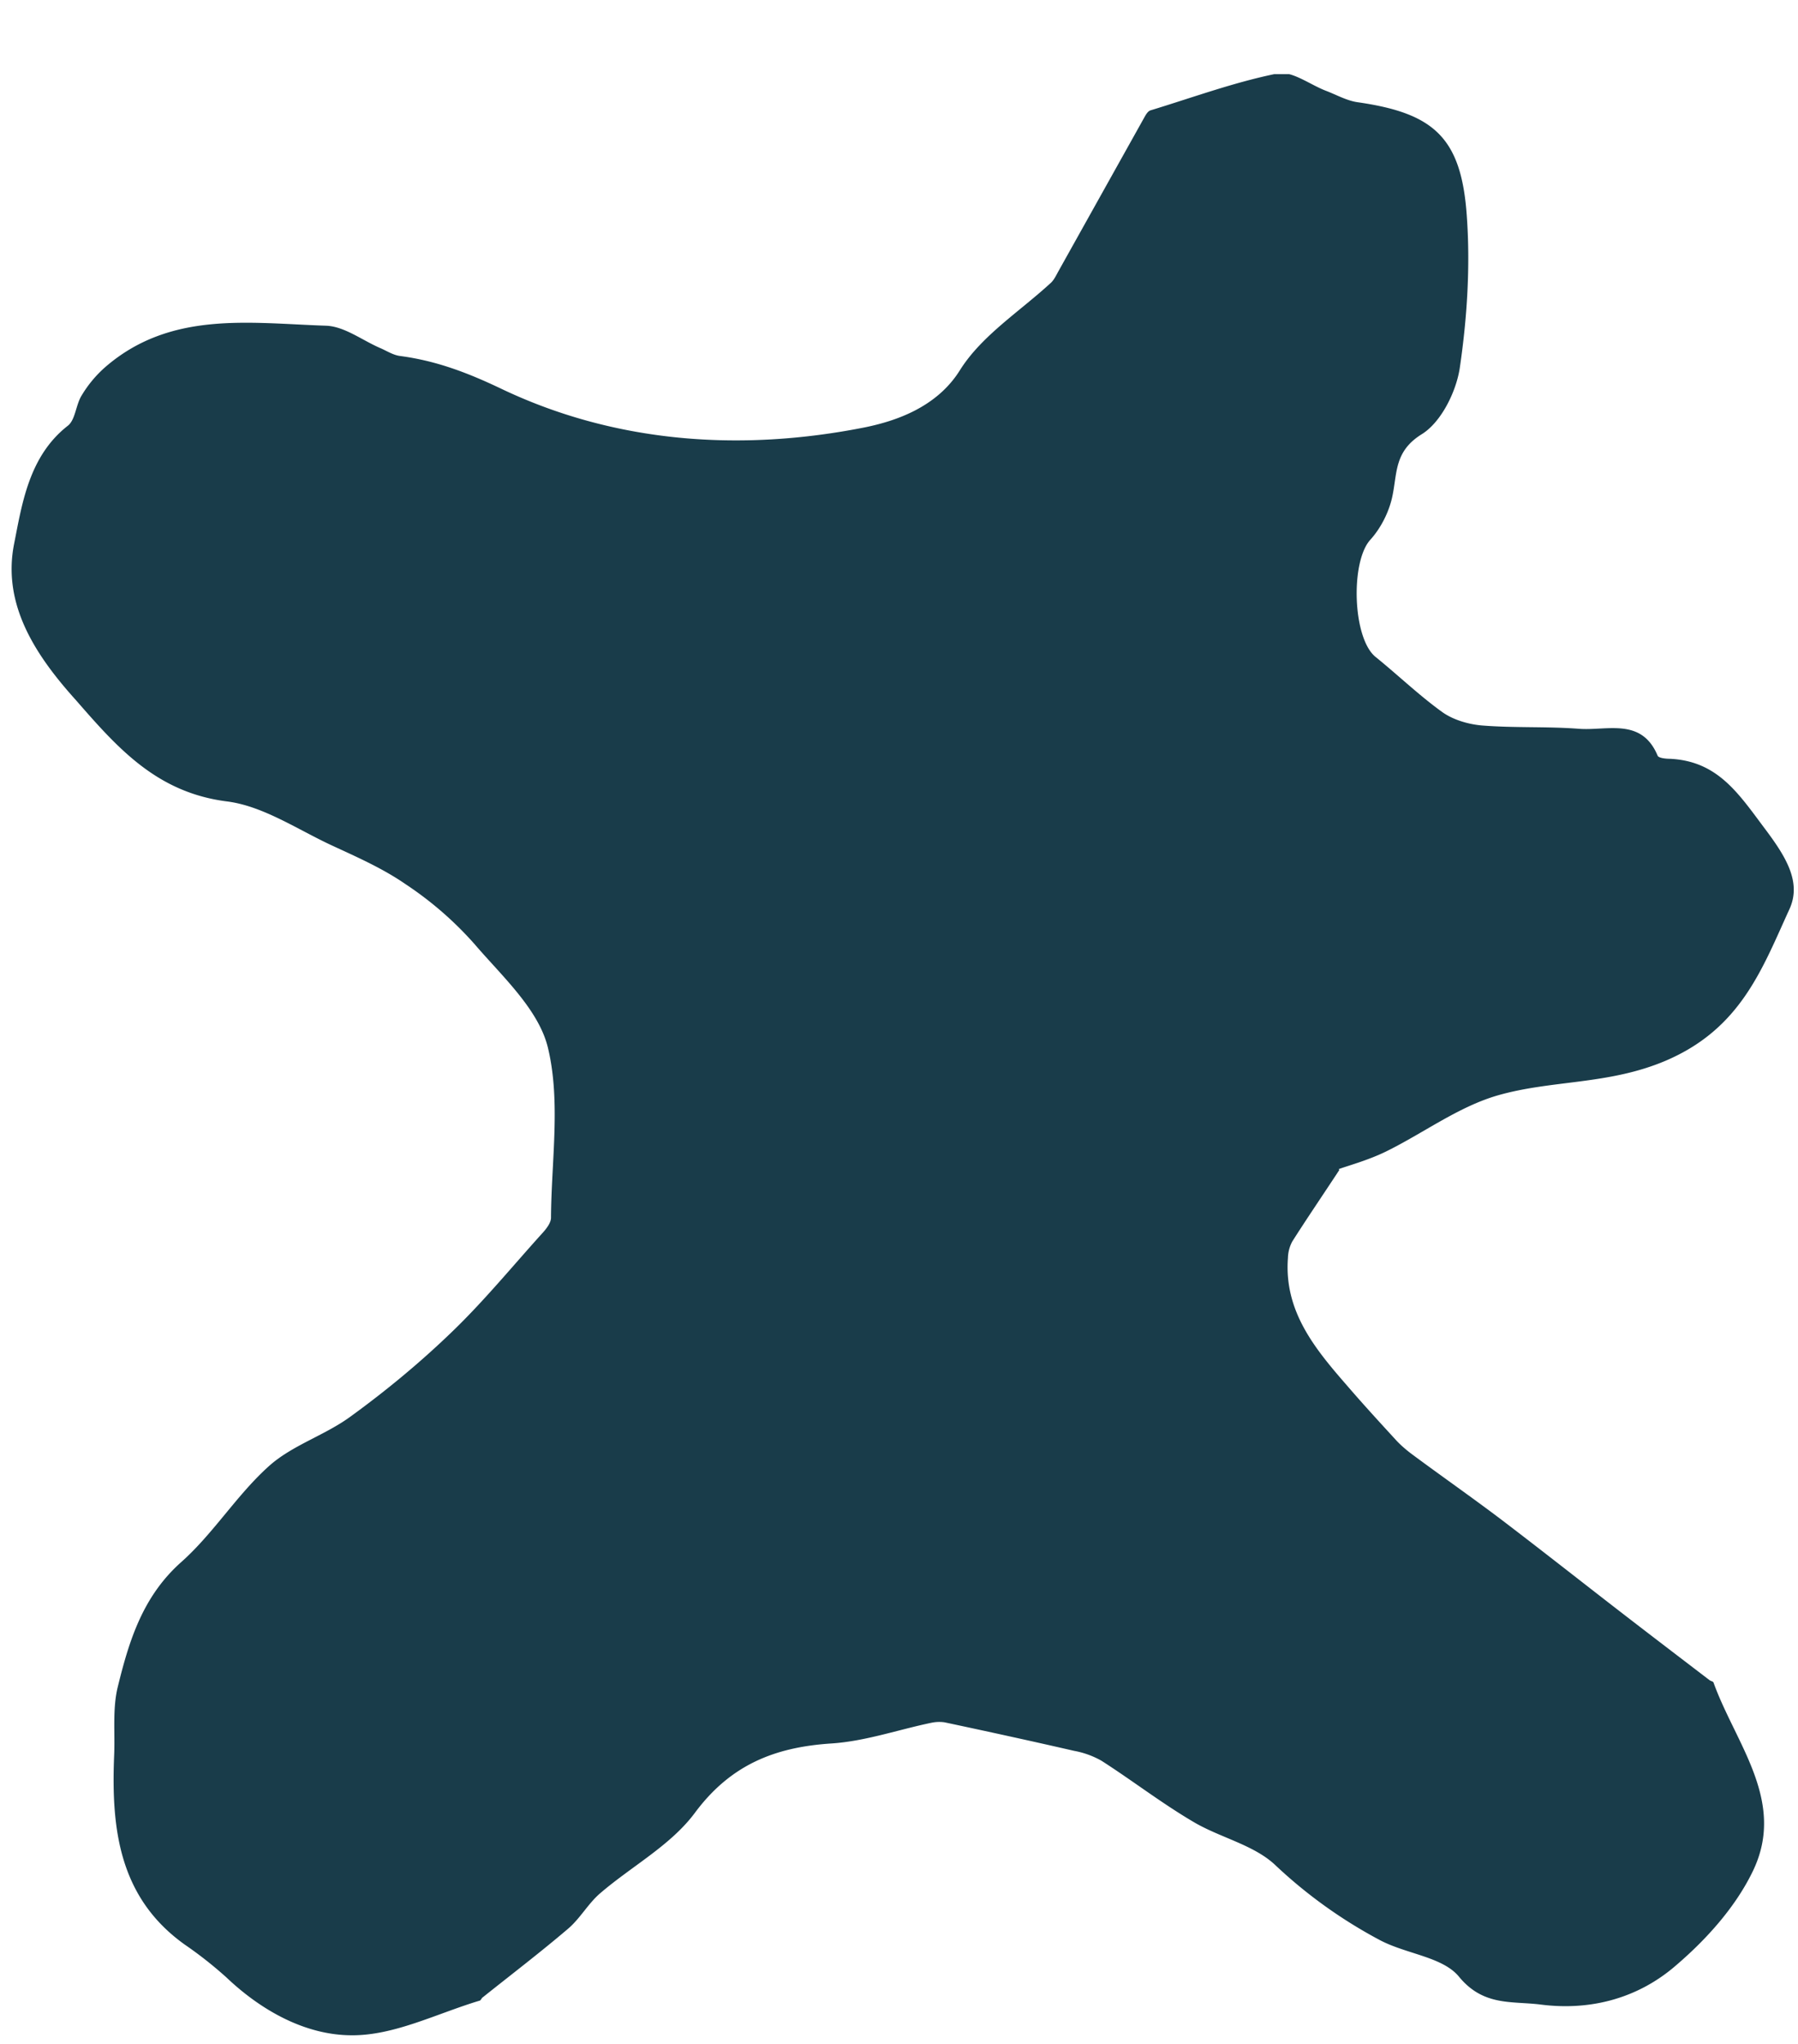 <svg width="22" height="25" fill="none" xmlns="http://www.w3.org/2000/svg"><g clip-path="url(#a)"><path d="M16.388 14.31c-.223.339-.406.607-.576.875a.45.45 0 0 0-.053.2c-.05.657.335 1.117.728 1.568.192.223.393.442.594.661.053.058.116.112.178.16.362.269.733.528 1.094.8.447.34.885.684 1.327 1.027.41.318.826.635 1.241.952.014.009.04.013.045.026.268.746.889 1.447.487 2.296-.21.442-.567.84-.942 1.161-.456.398-1.037.563-1.662.482-.353-.044-.697.023-.996-.339-.2-.246-.647-.277-.973-.451a5.886 5.886 0 0 1-1.286-.925c-.268-.245-.68-.33-1.005-.527-.384-.227-.737-.5-1.112-.74a1.072 1.072 0 0 0-.335-.121c-.527-.121-1.059-.237-1.586-.349a.459.459 0 0 0-.156.005c-.41.085-.813.227-1.228.254-.692.045-1.233.26-1.67.849-.295.397-.773.652-1.157.982-.147.125-.246.309-.393.434-.34.29-.697.562-1.045.84-.014.008-.022.035-.036.04-.522.156-1.045.428-1.567.424-.559 0-1.099-.295-1.532-.706a4.915 4.915 0 0 0-.51-.402c-.803-.572-.901-1.411-.866-2.3.014-.286-.022-.58.045-.853.138-.563.304-1.107.777-1.527.397-.353.683-.827 1.08-1.18.287-.254.688-.374 1.001-.607.429-.312.84-.652 1.22-1.018.401-.384.754-.817 1.13-1.232.044-.05.093-.117.093-.175.004-.692.12-1.415-.036-2.072-.111-.473-.562-.88-.902-1.277a4.27 4.27 0 0 0-.844-.732c-.272-.188-.585-.327-.884-.465-.429-.197-.849-.487-1.295-.545-.858-.107-1.336-.647-1.85-1.237-.5-.554-.906-1.174-.758-1.916.098-.496.183-1.072.656-1.442.094-.072.098-.255.17-.371a1.46 1.46 0 0 1 .281-.34c.8-.7 1.773-.544 2.711-.513.228.009.447.183.67.277.08.036.156.085.241.094.429.058.8.196 1.206.388 1.411.68 2.96.786 4.48.483.348-.072.87-.233 1.16-.702.268-.424.737-.719 1.117-1.071.035-.036.058-.085.085-.134l1.058-1.894c.018-.031.04-.067.072-.076.513-.156 1.022-.344 1.55-.45.178-.037.397.137.598.213.13.05.254.121.388.139.93.134 1.264.433 1.331 1.384.045.617.005 1.25-.085 1.863-.044.294-.228.665-.464.812-.34.21-.3.474-.362.764-.04.188-.139.384-.268.527-.246.268-.219 1.206.063 1.434.276.223.535.473.821.678.134.094.322.148.487.161.393.031.786.01 1.18.04.343.027.767-.142.964.33.013.028.098.037.147.037.59.026.844.428 1.17.862.25.334.447.647.295.978-.335.732-.594 1.46-1.514 1.853-.706.3-1.402.232-2.072.429-.478.143-.898.46-1.353.683-.22.107-.456.17-.576.214l.008.01z" fill="#193C4A"/></g><defs><clipPath id="a"><path fill="#fff" transform="translate(.141 .907)" d="M0 0h21.816v24H0z"/></clipPath></defs></svg>